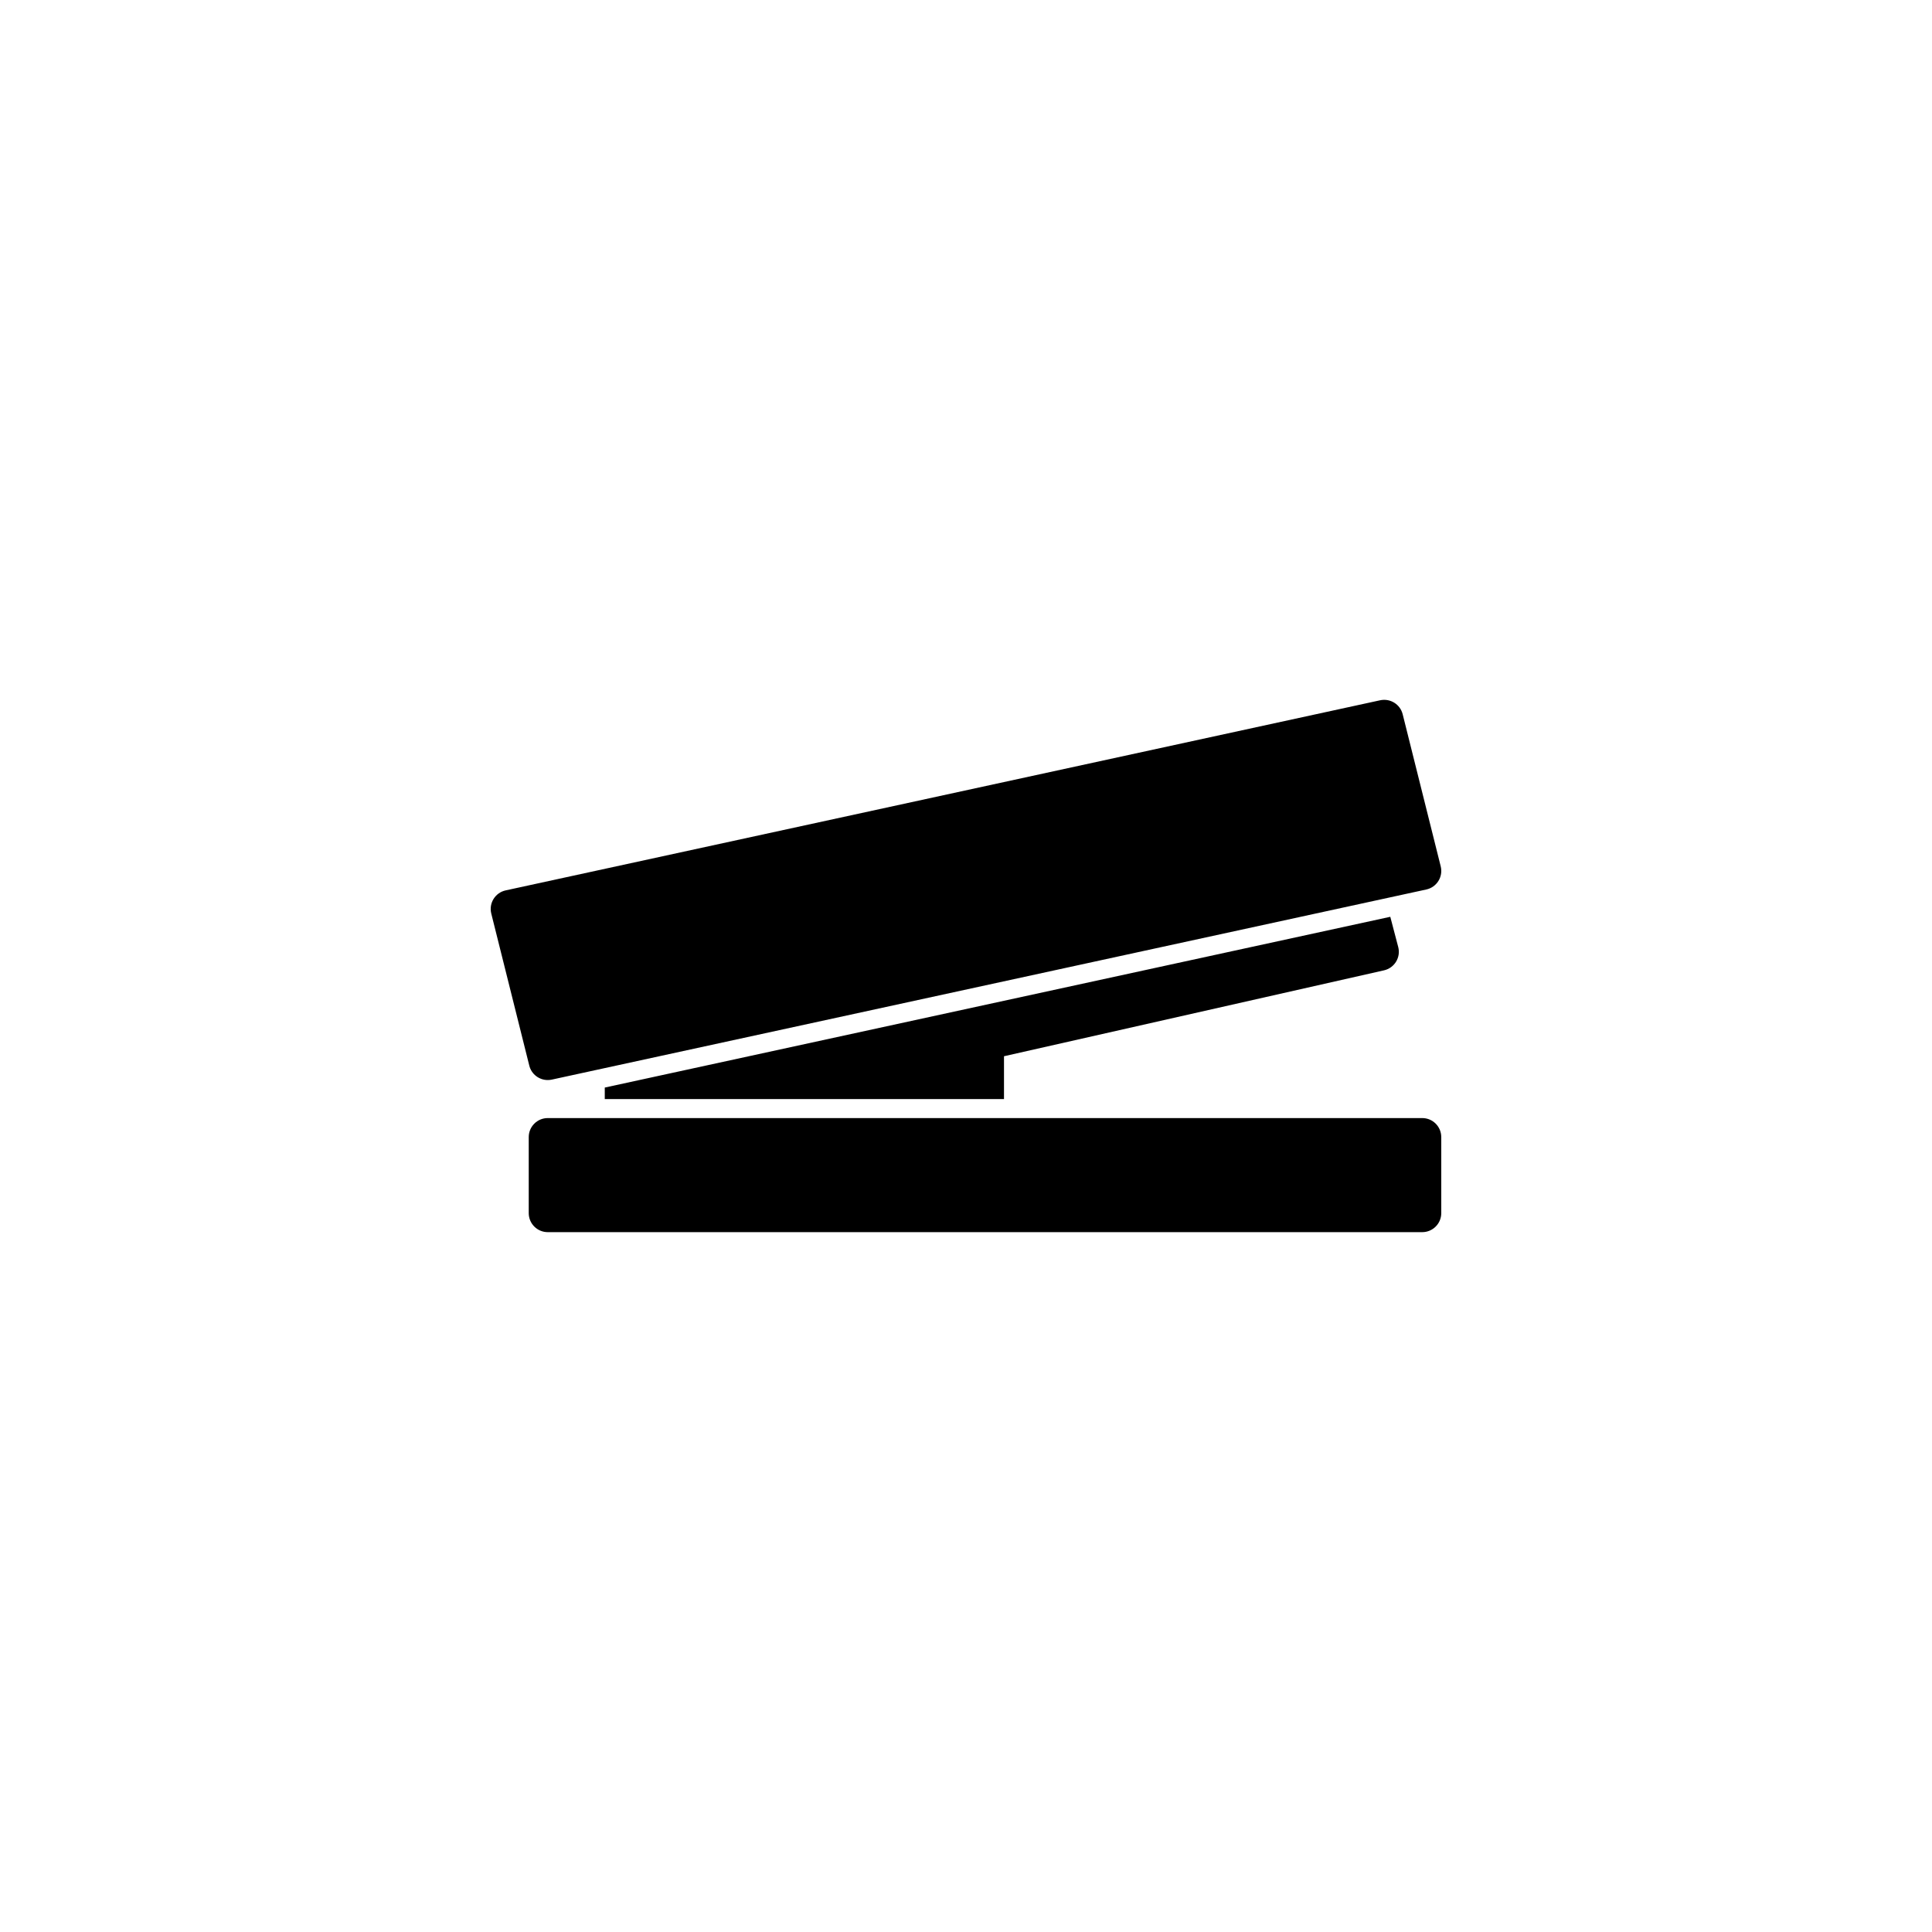 <?xml version="1.0" encoding="UTF-8"?>
<!-- Uploaded to: ICON Repo, www.iconrepo.com, Generator: ICON Repo Mixer Tools -->
<svg fill="#000000" width="800px" height="800px" version="1.1" viewBox="144 144 512 512" xmlns="http://www.w3.org/2000/svg">
 <path d="m284.27 426.41-10.078-40.305c-0.695-2.828 1.102-5.562 3.82-6.144l231.75-50.383c2.66-0.57 5.301 1.059 5.961 3.699l10.078 40.305c0.695 2.785-1.062 5.551-3.82 6.144l-231.75 50.383c-0.363 0.078-0.727 0.113-1.078 0.113-2.262 0-4.312-1.535-4.883-3.812zm236.64 13.891h-231.75c-2.781 0-5.039 2.258-5.039 5.039v20.152c0 2.781 2.258 5.039 5.039 5.039h231.75c2.781 0 5.039-2.258 5.039-5.039v-20.152c-0.004-2.785-2.258-5.039-5.039-5.039zm-216.64-8.086v3.047h105.8v-11.348l100.71-22.766c2.781-0.629 4.488-3.438 3.758-6.195l-2.098-7.992z"/>
</svg>